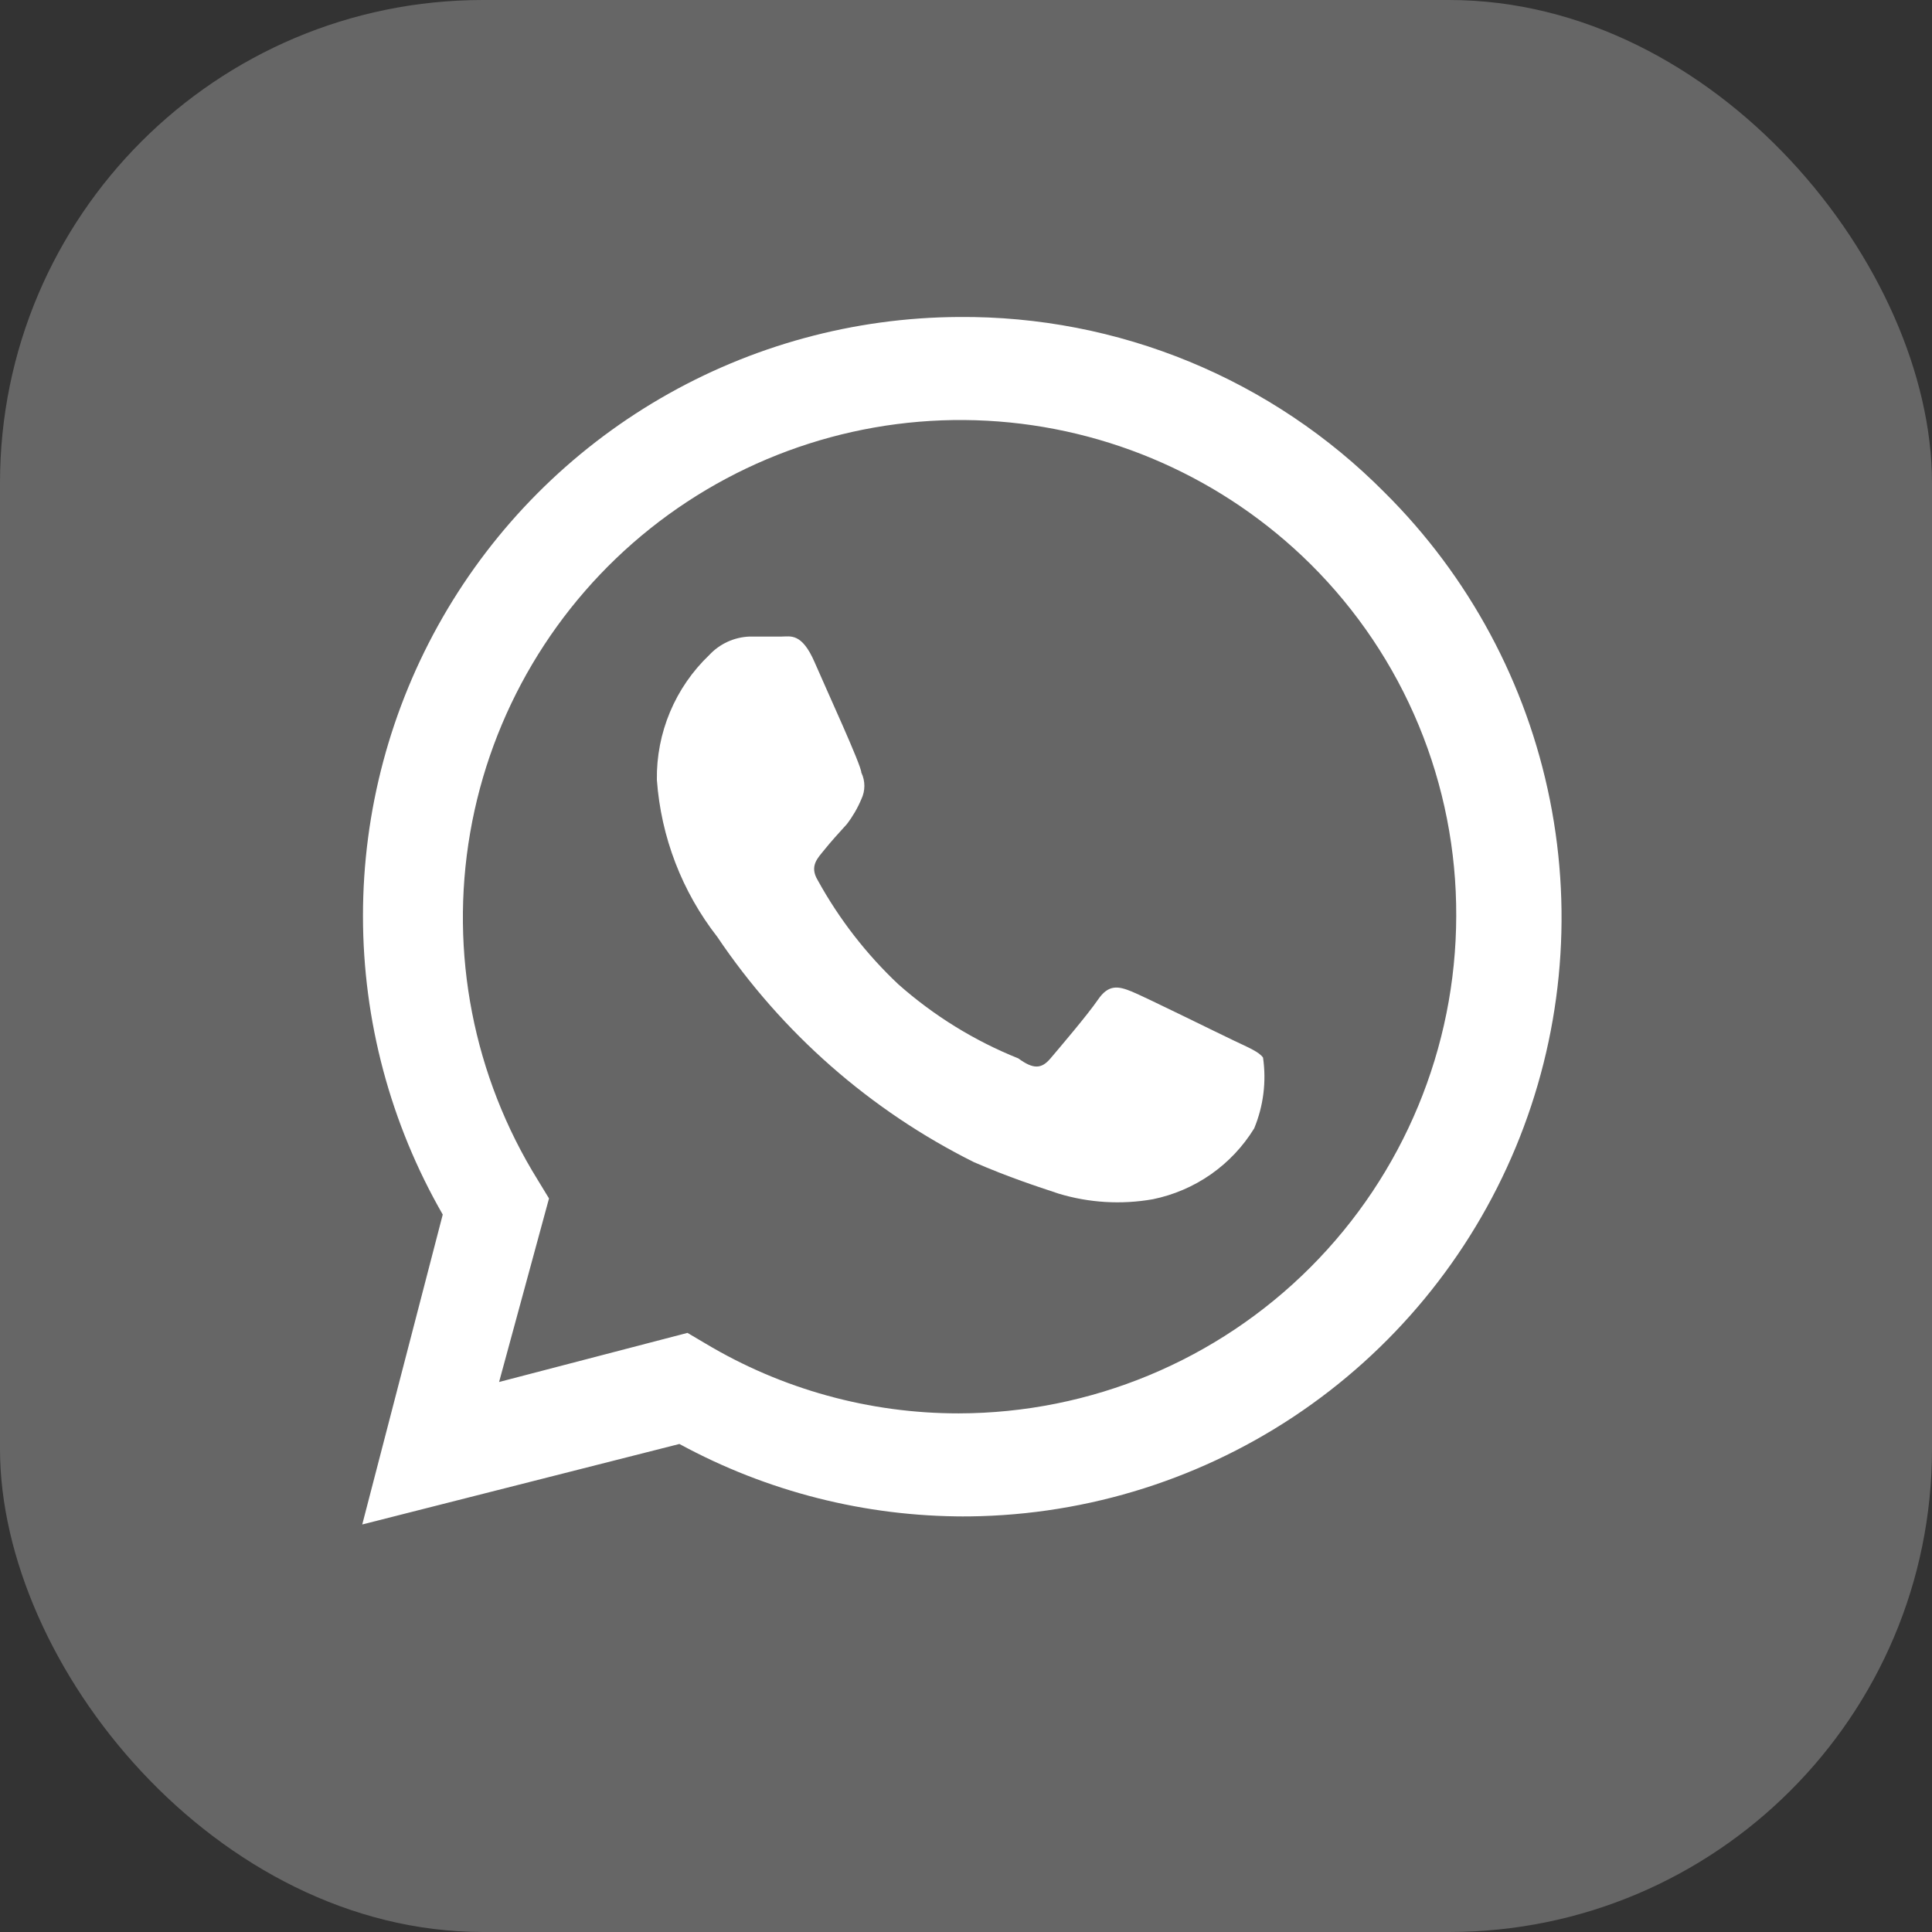 <svg width="128" height="128" viewBox="0 0 128 128" fill="none" xmlns="http://www.w3.org/2000/svg">
<rect x="0" y="0" width="128" height="128" fill="#333333" stroke="none"/>
<rect width="128" height="128" rx="32" fill="white" fill-opacity="0.25"/>
<path d="M81.759 68.947C80.746 68.467 75.892 66.067 74.986 65.694C74.079 65.321 73.439 65.214 72.746 66.227C72.052 67.241 70.186 69.427 69.599 70.121C69.013 70.814 68.479 70.867 67.466 70.121C64.555 68.953 61.867 67.293 59.519 65.214C57.394 63.213 55.594 60.891 54.186 58.334C53.599 57.374 54.186 56.841 54.613 56.307C55.039 55.774 55.573 55.188 56.106 54.601C56.496 54.093 56.819 53.538 57.066 52.947C57.198 52.673 57.267 52.372 57.267 52.068C57.267 51.763 57.198 51.462 57.066 51.188C57.066 50.708 54.826 45.854 53.973 43.881C53.12 41.908 52.373 42.174 51.786 42.174H49.653C48.637 42.214 47.678 42.655 46.986 43.401C45.87 44.466 44.986 45.75 44.39 47.172C43.793 48.595 43.497 50.125 43.52 51.667C43.792 55.454 45.185 59.074 47.52 62.067C51.804 68.432 57.666 73.577 64.533 77C66.879 78.014 68.693 78.6 70.133 79.08C72.155 79.692 74.292 79.819 76.373 79.454C77.754 79.173 79.064 78.612 80.22 77.805C81.376 76.998 82.353 75.961 83.092 74.76C83.707 73.278 83.91 71.656 83.679 70.067C83.412 69.694 82.772 69.427 81.759 68.947Z" fill="white"/>
<path d="M91.732 32.628C88.044 28.905 83.647 25.958 78.802 23.961C73.956 21.964 68.76 20.958 63.519 21.001C56.577 21.038 49.766 22.895 43.766 26.387C37.766 29.88 32.787 34.885 29.327 40.904C25.867 46.923 24.047 53.744 24.048 60.686C24.049 67.629 25.871 74.449 29.333 80.467L24 101L45.013 95.667C50.822 98.828 57.333 100.478 63.946 100.467H63.519C71.401 100.518 79.12 98.221 85.691 93.868C92.263 89.514 97.388 83.303 100.415 76.025C103.442 68.747 104.233 60.732 102.686 53.003C101.14 45.274 97.326 38.181 91.732 32.628ZM63.519 93.64C57.602 93.645 51.795 92.041 46.72 89L45.546 88.307L33.066 91.56L36.373 79.4L35.627 78.174C31.367 71.314 29.774 63.13 31.149 55.174C32.524 47.217 36.772 40.043 43.086 35.011C49.401 29.979 57.343 27.44 65.406 27.875C73.468 28.311 81.09 31.691 86.826 37.374C89.9 40.425 92.338 44.056 93.995 48.057C95.652 52.059 96.496 56.35 96.479 60.681C96.465 69.418 92.988 77.793 86.81 83.971C80.632 90.149 72.256 93.626 63.519 93.64Z" fill="white"/>
</svg>
